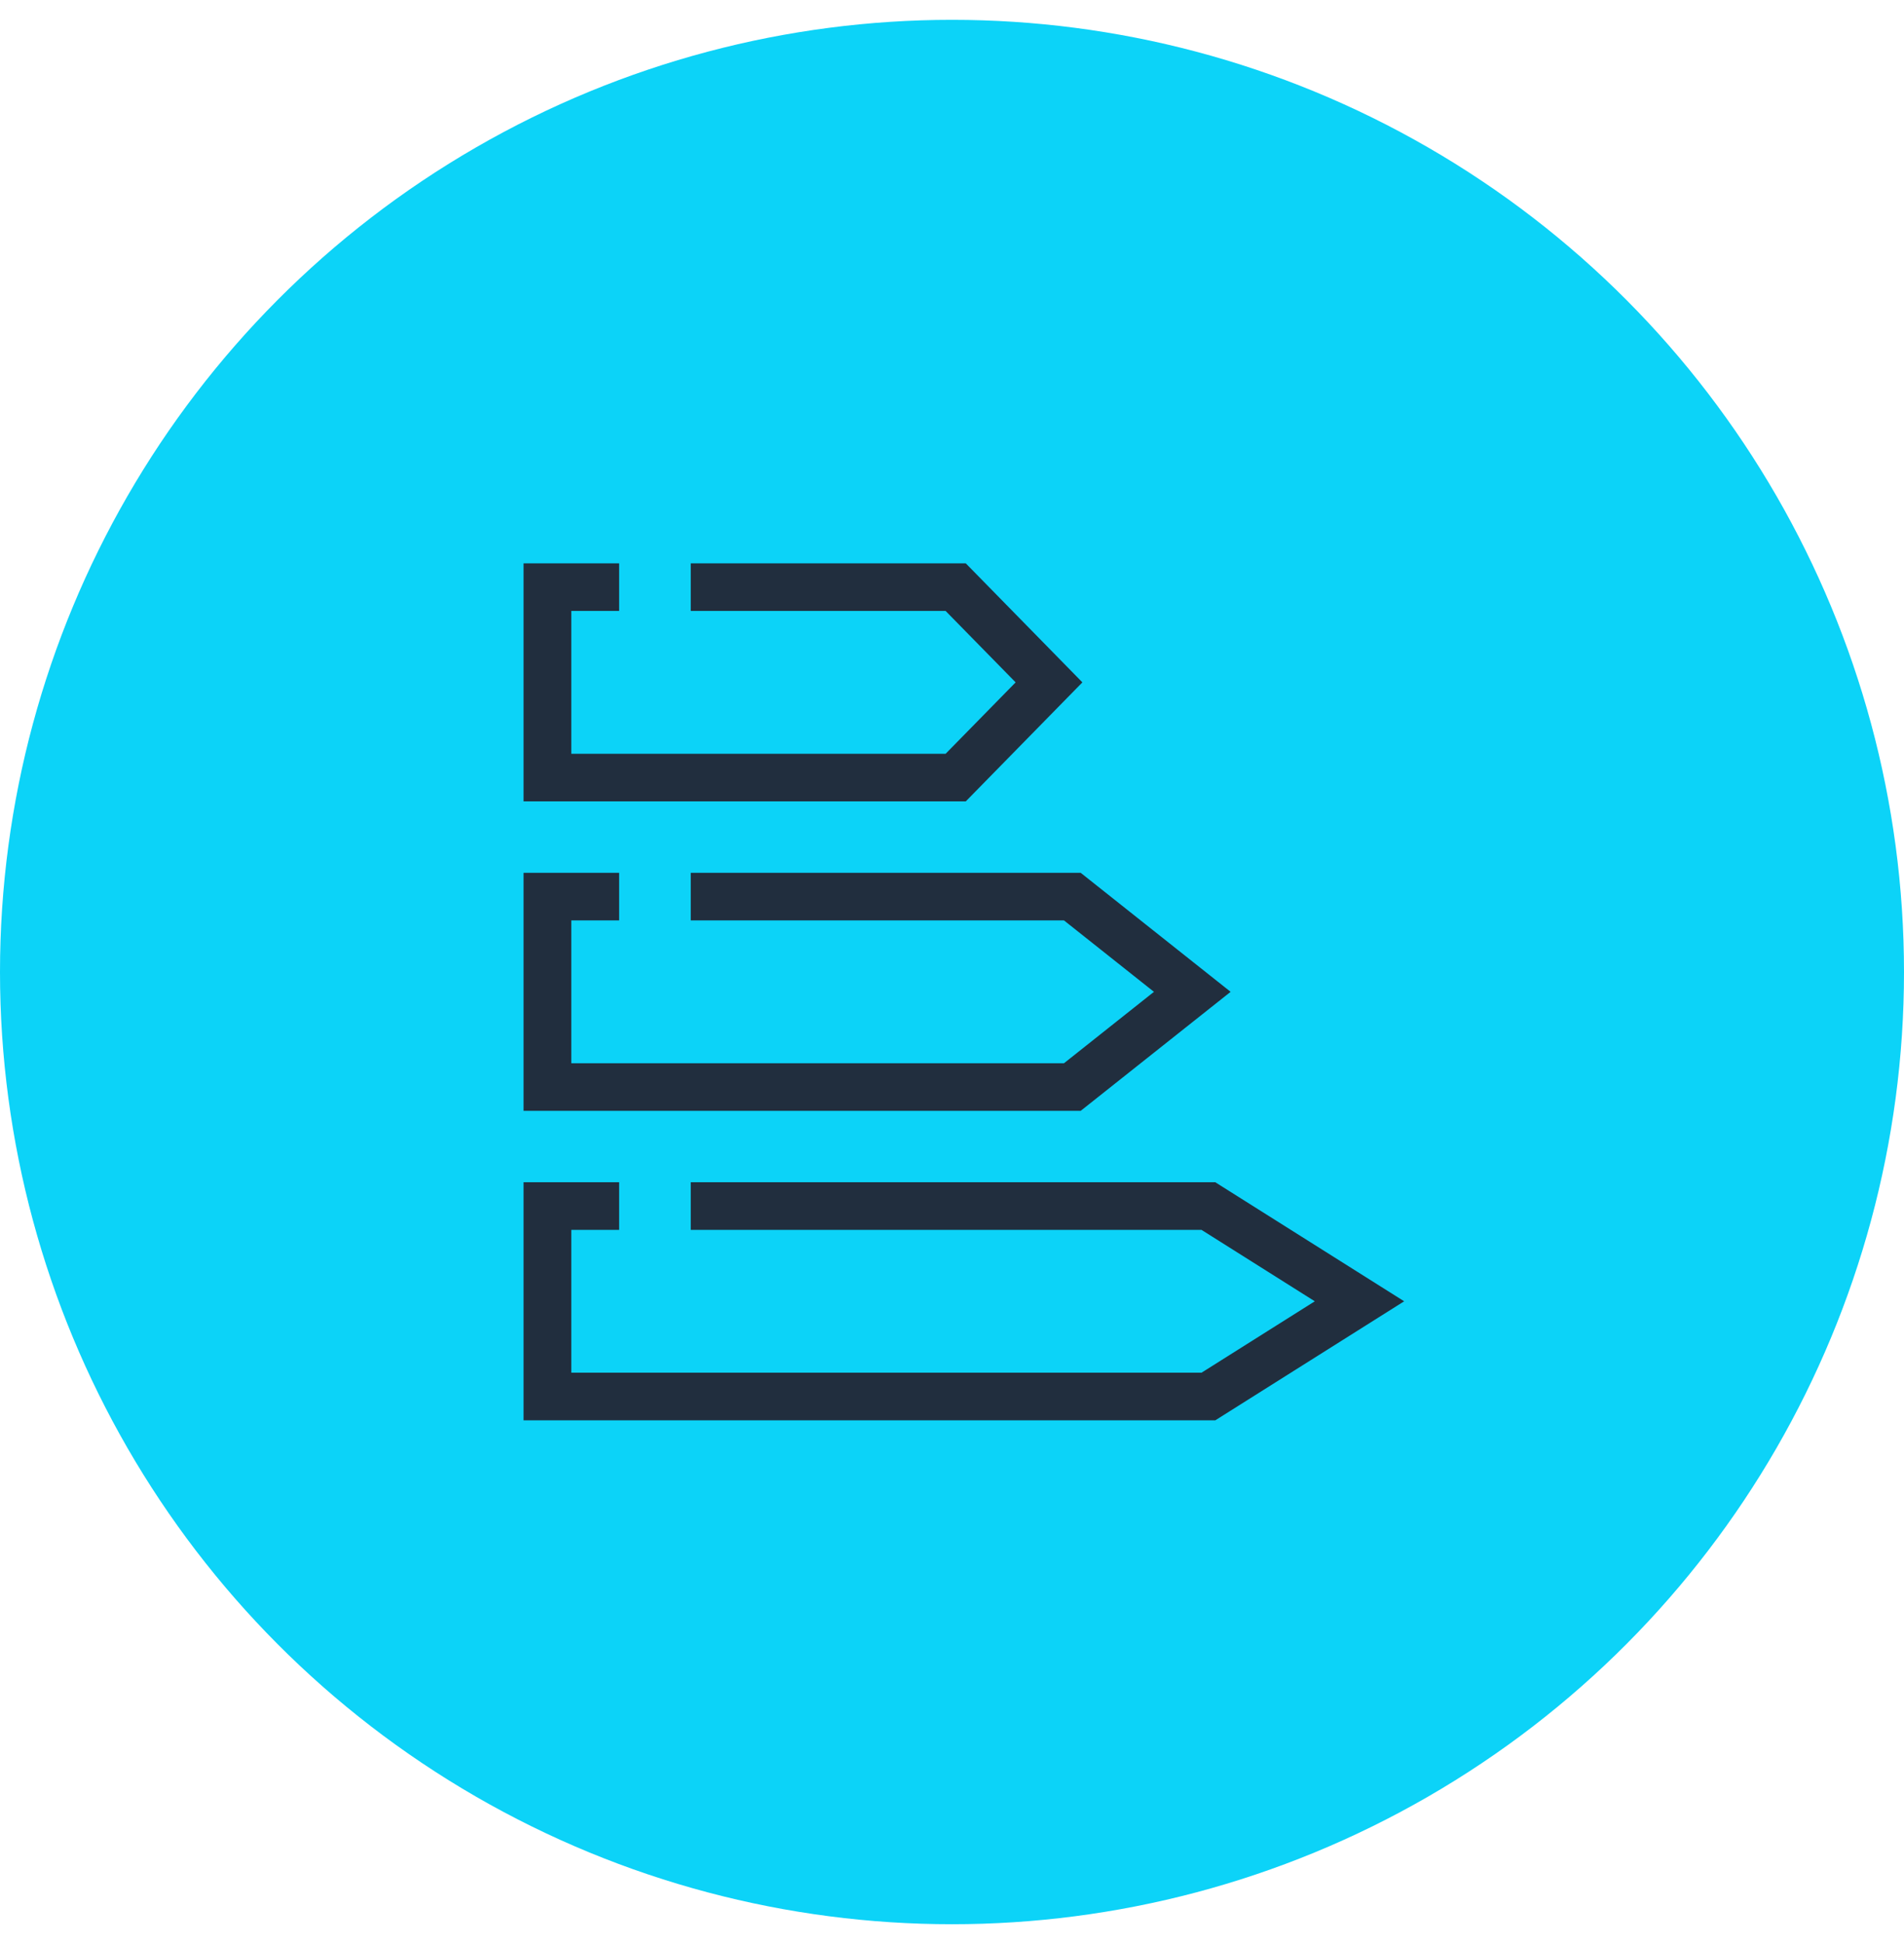 <svg width="48" height="49" viewBox="0 0 48 49" fill="none" xmlns="http://www.w3.org/2000/svg">
<circle cx="24" cy="24.5" r="24" fill="#0CD3F8"/>
<path d="M27.287 17.199L24.347 20.199H13.199V14.199H15.608V15.399H14.403V18.999H23.839L25.604 17.199L23.839 15.399H17.414V14.199H24.347L27.287 17.199Z" fill="#212E3E"/>
<path d="M31.024 24.999L27.244 27.999H13.199V21.999H15.608V23.199H14.403V26.799H26.823L29.091 24.999L26.823 23.199H17.414V21.999H27.244L31.024 24.999Z" fill="#212E3E"/>
<path d="M33.146 32.799L30.29 34.599H14.403V30.999H15.608V29.799H13.199V35.799H30.638L35.399 32.799L30.638 29.799H17.414V30.999H30.29L33.146 32.799Z" fill="#212E3E"/>
</svg>
